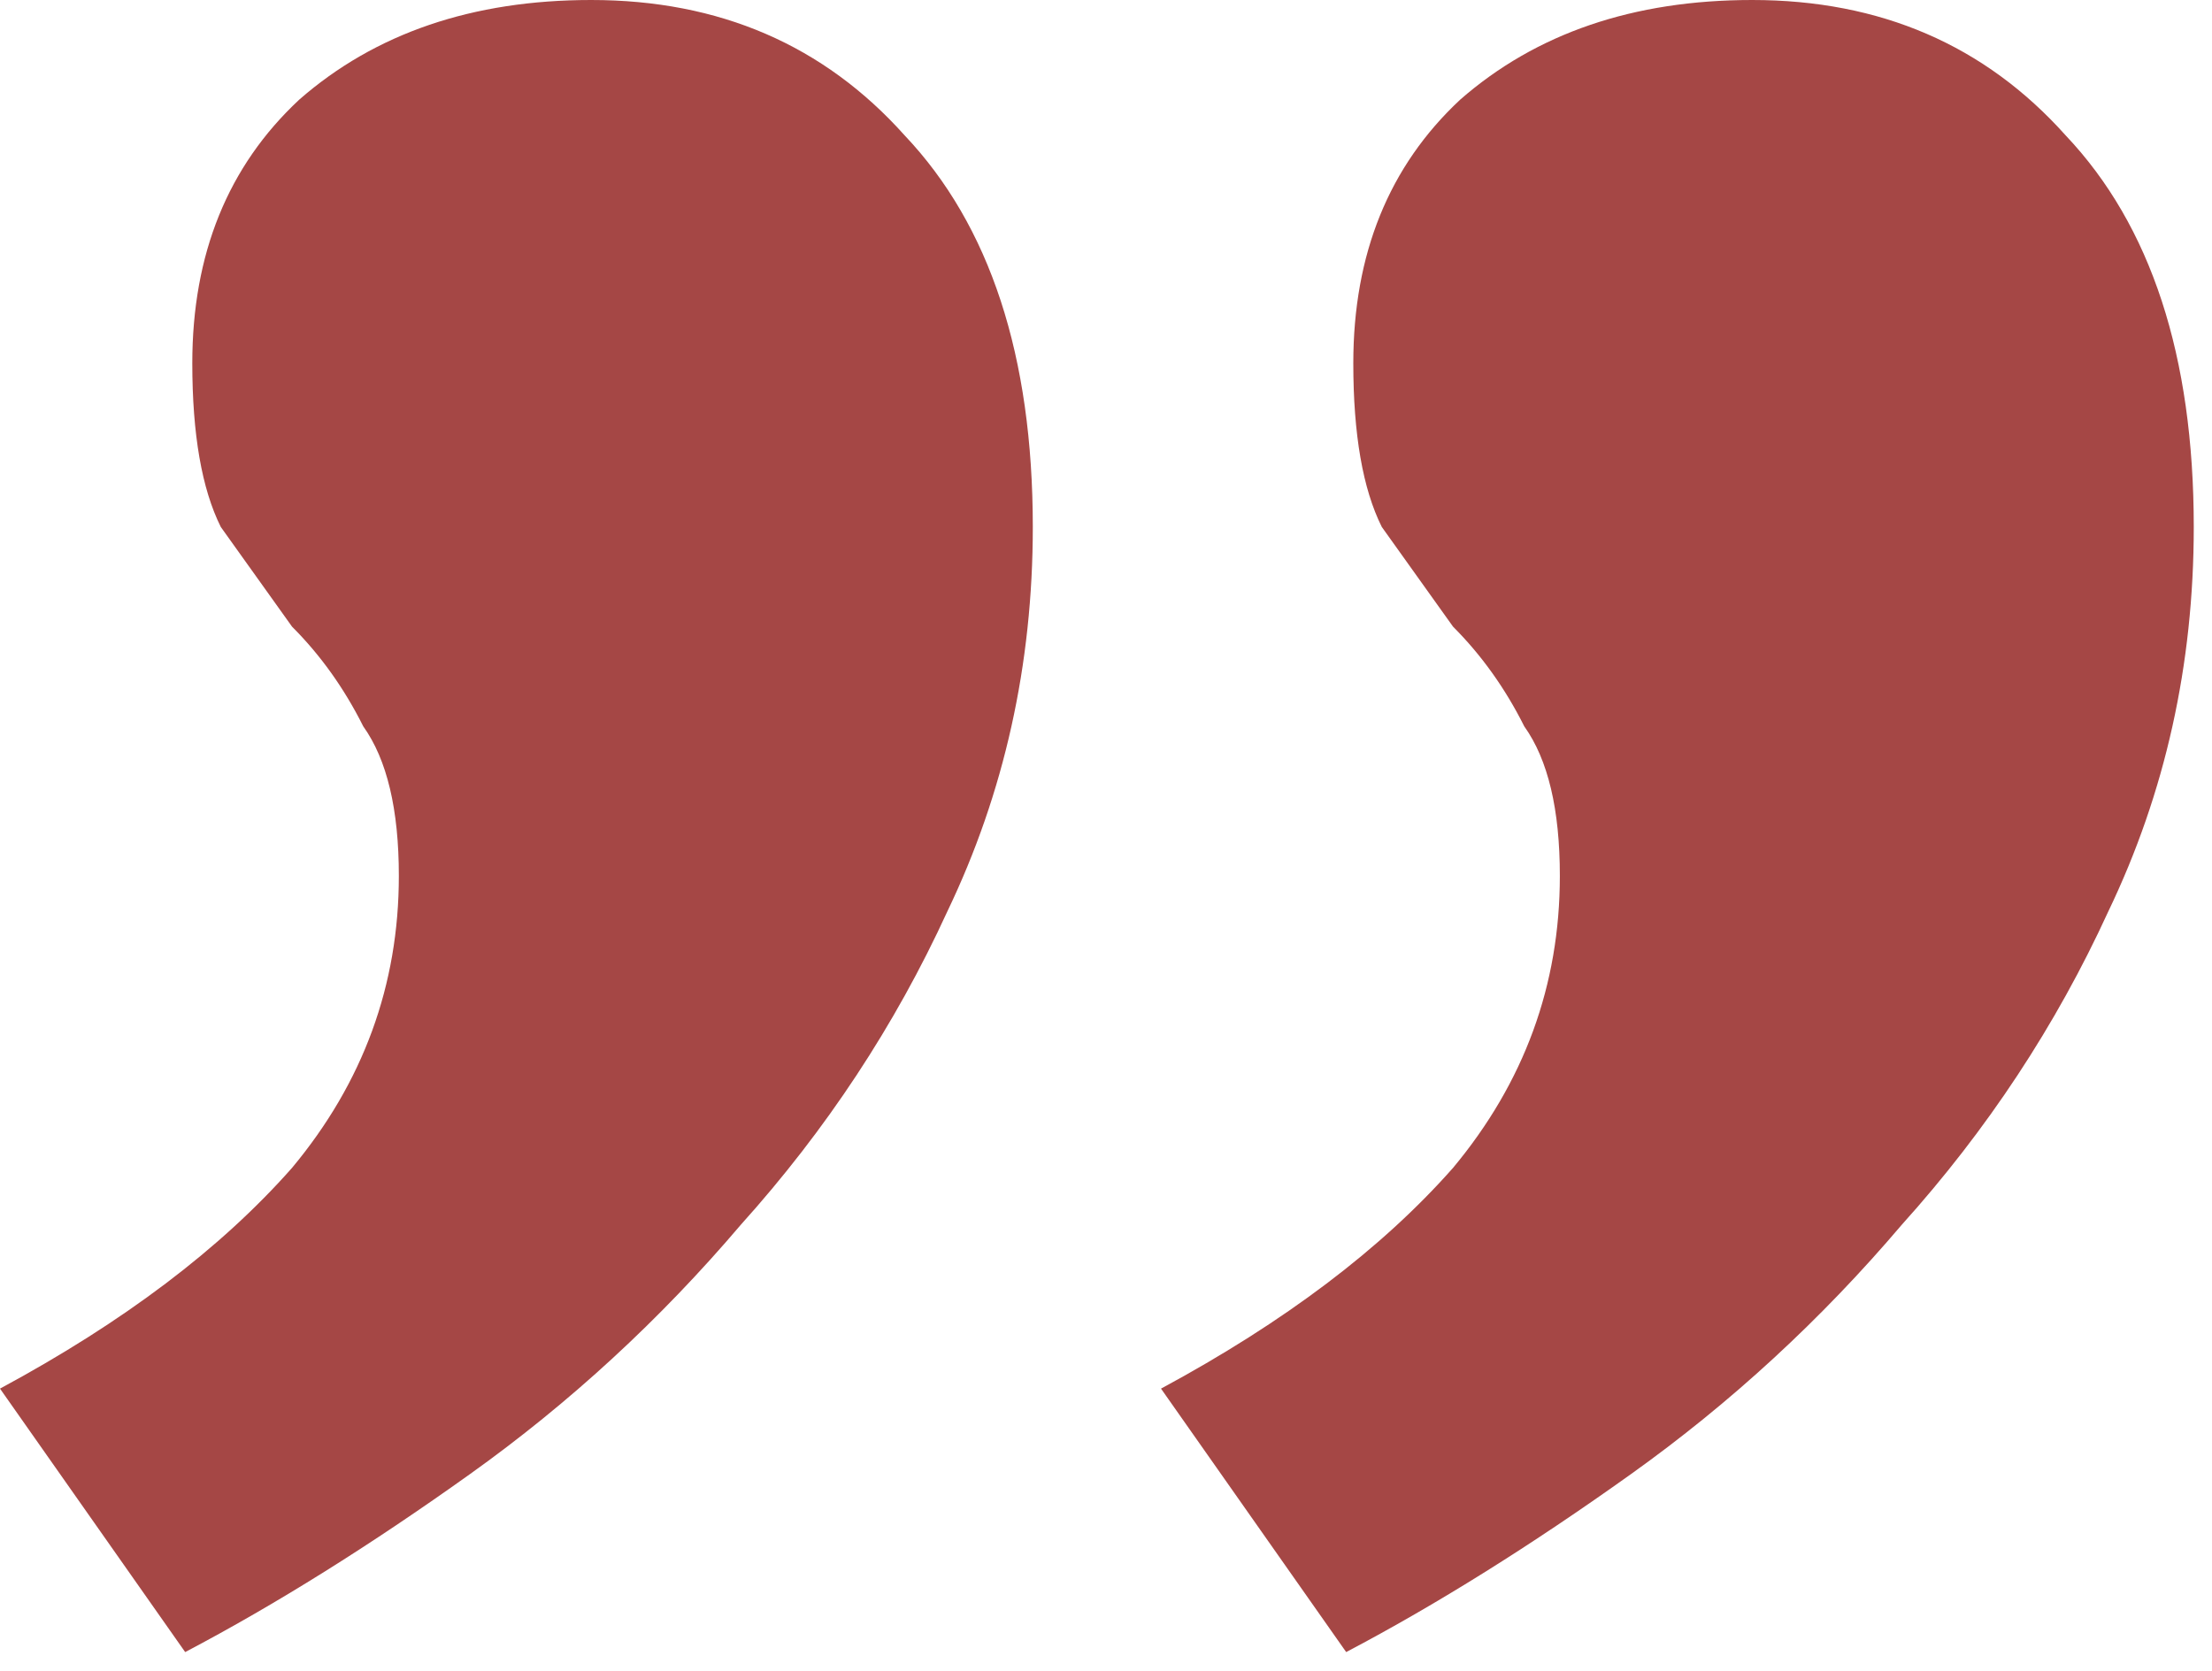 <svg xmlns="http://www.w3.org/2000/svg" fill="none" viewBox="0 0 45 34" height="34" width="45">
<path fill="#A54745" d="M23.619 28.256C26.13 26.903 28.111 25.406 29.56 23.764C31.009 22.025 31.733 20.044 31.733 17.823C31.733 16.47 31.492 15.456 31.009 14.78C30.622 14.007 30.139 13.331 29.56 12.751C29.077 12.075 28.594 11.399 28.111 10.723C27.724 9.95 27.531 8.839 27.531 7.39C27.531 5.168 28.256 3.381 29.704 2.029C31.25 0.676 33.23 0 35.645 0C38.254 0 40.379 0.918 42.021 2.753C43.76 4.588 44.629 7.245 44.629 10.723C44.629 13.524 44.05 16.132 42.89 18.547C41.828 20.866 40.427 22.991 38.688 24.923C37.046 26.855 35.211 28.545 33.182 29.994C31.154 31.443 29.221 32.651 27.386 33.617L23.619 28.256ZM0 28.256C2.512 26.903 4.492 25.406 5.941 23.764C7.39 22.025 8.114 20.044 8.114 17.823C8.114 16.47 7.873 15.456 7.39 14.78C7.003 14.007 6.521 13.331 5.941 12.751C5.458 12.075 4.975 11.399 4.492 10.723C4.106 9.95 3.912 8.839 3.912 7.39C3.912 5.168 4.637 3.381 6.086 2.029C7.631 0.676 9.612 0 12.027 0C14.635 0 16.76 0.918 18.402 2.753C20.141 4.588 21.011 7.245 21.011 10.723C21.011 13.524 20.431 16.132 19.272 18.547C18.209 20.866 16.808 22.991 15.07 24.923C13.427 26.855 11.592 28.545 9.563 29.994C7.535 31.443 5.603 32.651 3.767 33.617L0 28.256Z"></path>
</svg>
